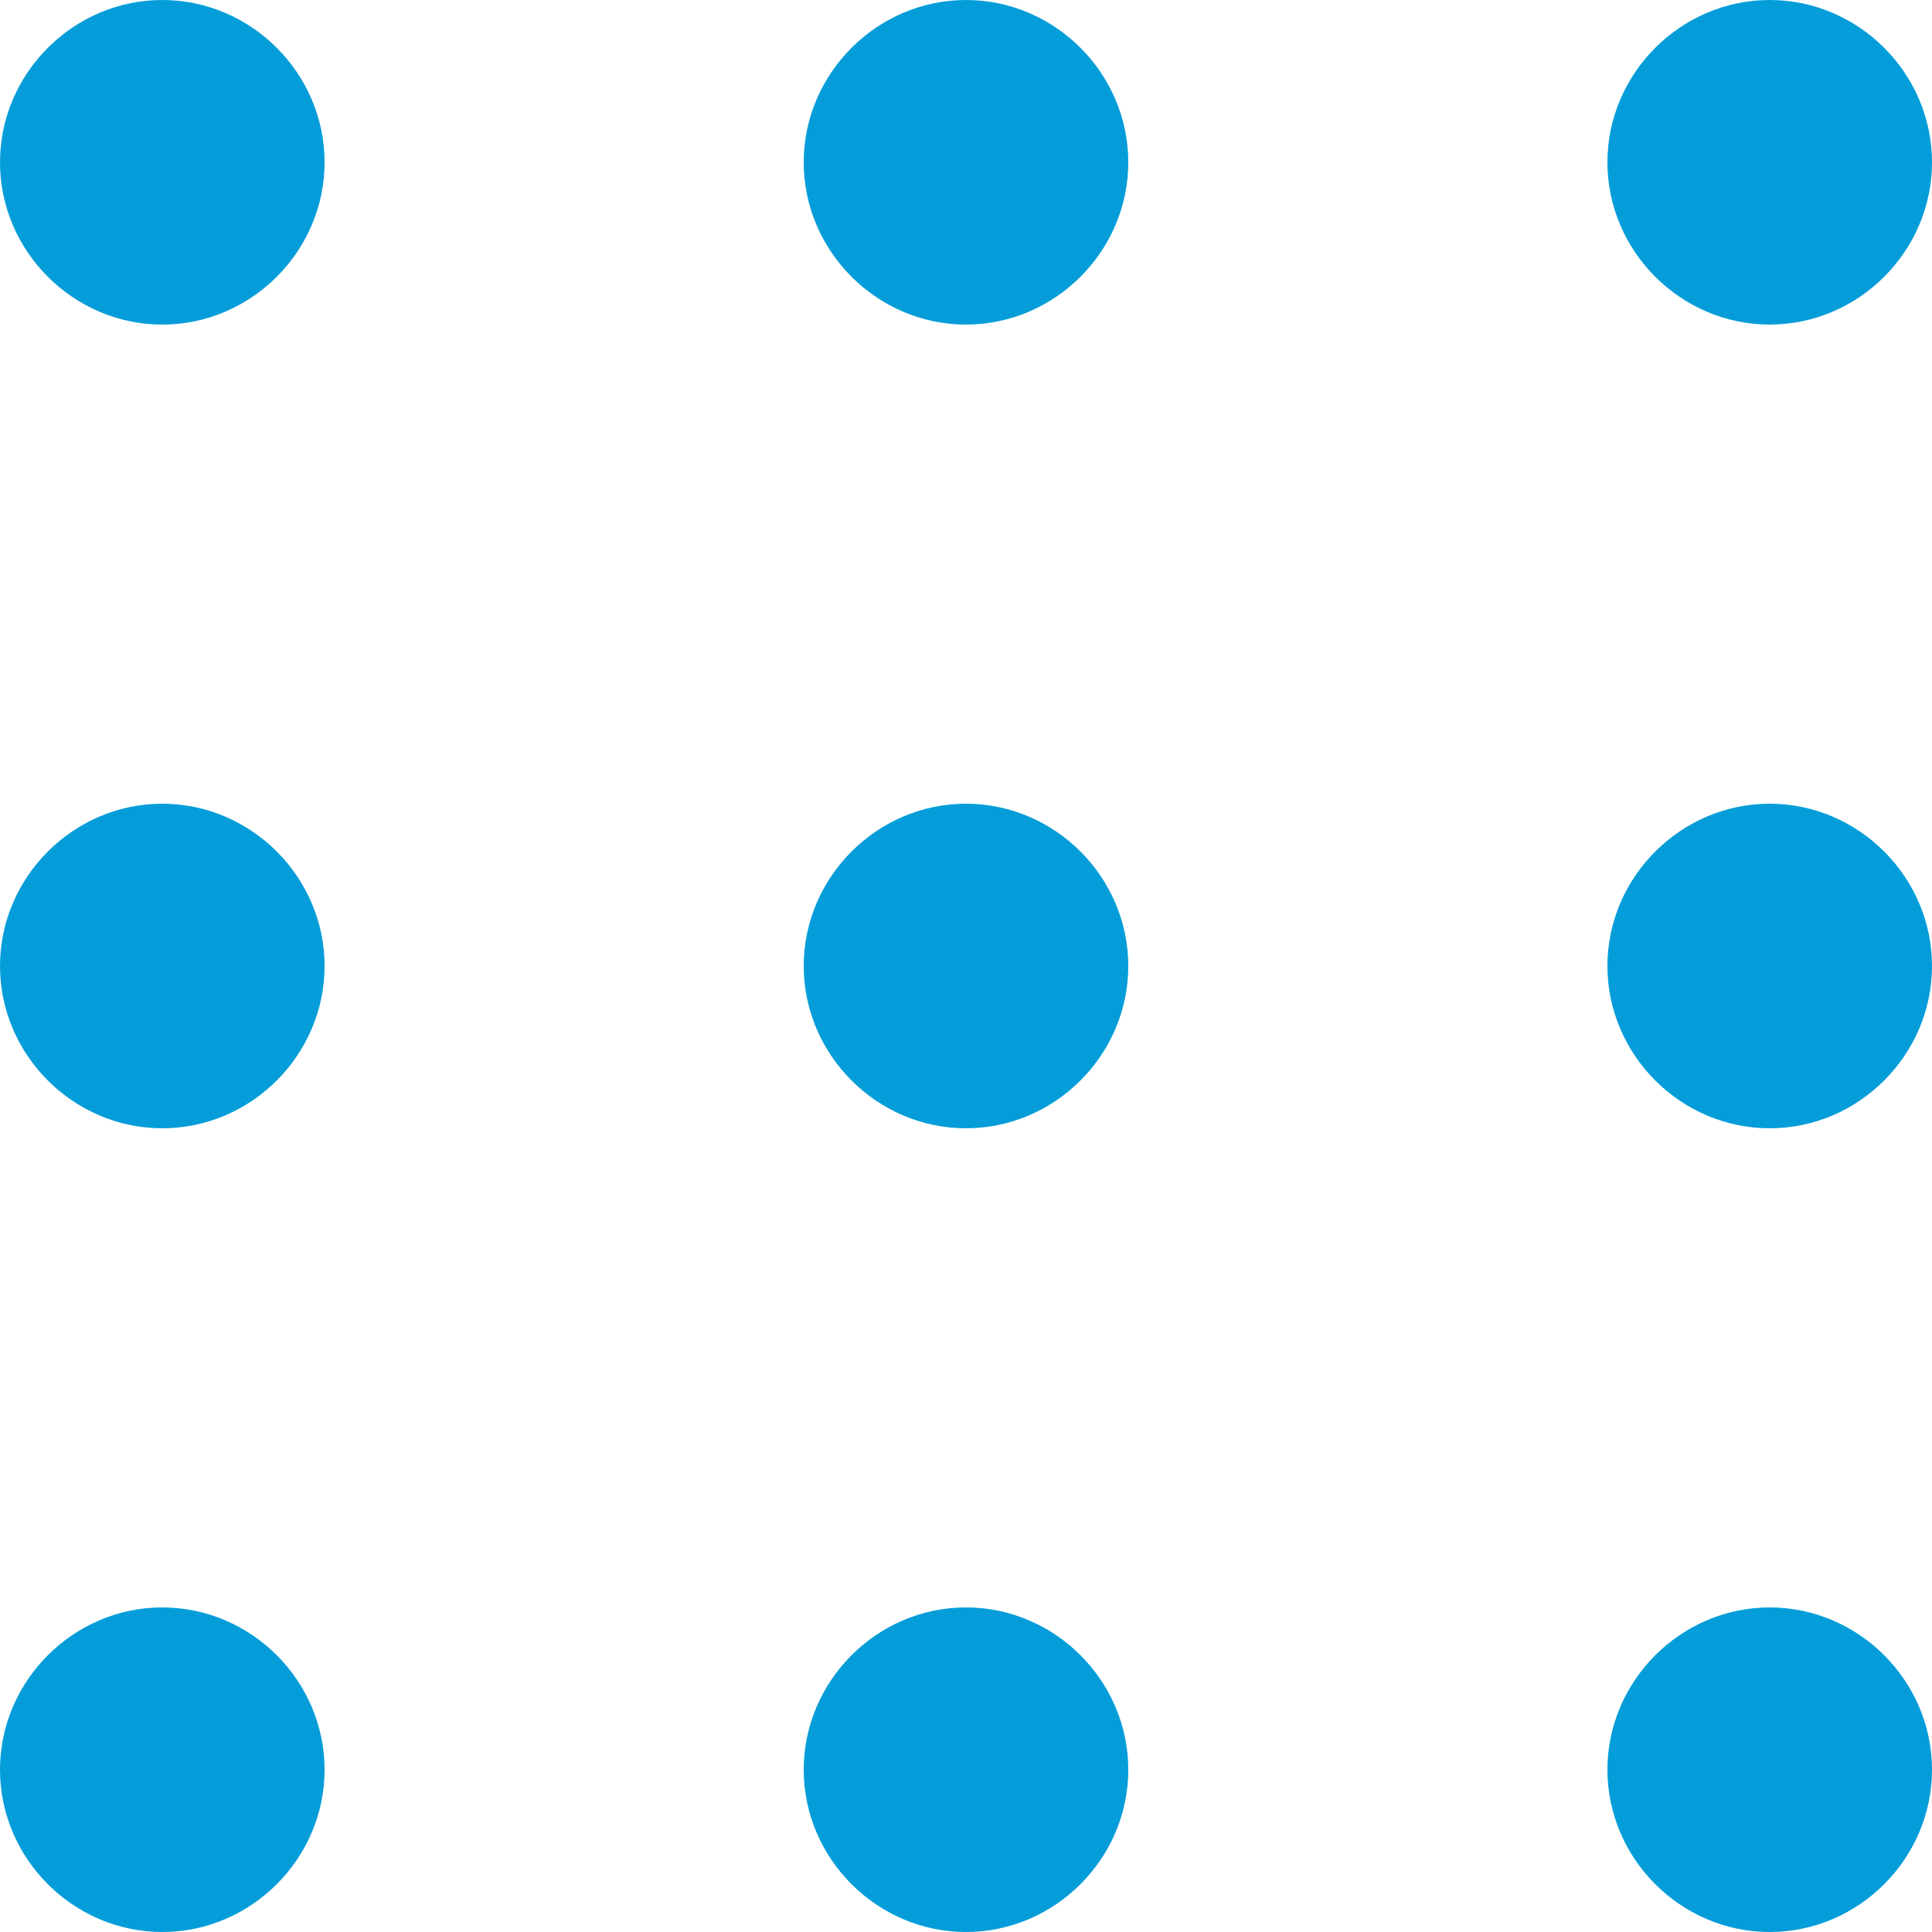 <?xml version="1.0" encoding="UTF-8"?>
<svg xmlns="http://www.w3.org/2000/svg" version="1.1" viewBox="0 0 50 50">
  <defs>
    <style>
      .cls-1 {
        fill: #049dd9;
      }
    </style>
  </defs>
  <!-- Generator: Adobe Illustrator 28.6.0, SVG Export Plug-In . SVG Version: 1.2.0 Build 709)  -->
  <g>
    <g id="_レイヤー_2">
      <g id="_レイヤー_1-2">
        <g id="_グループ_815">
          <path id="_パス_3338" class="cls-1" d="M8.4,4.2c0,2.3-1.9,4.2-4.2,4.2S0,6.5,0,4.2,1.9,0,4.2,0s4.2,1.9,4.2,4.2h0"/>
          <path id="_パス_3339" class="cls-1" d="M29.2,4.2c0,2.3-1.9,4.2-4.2,4.2s-4.2-1.9-4.2-4.2S22.7,0,25,0s4.2,1.9,4.2,4.2"/>
          <path id="_パス_3340" class="cls-1" d="M50,4.2c0,2.3-1.9,4.2-4.2,4.2s-4.2-1.9-4.2-4.2S43.5,0,45.8,0h0C48.1,0,50,1.9,50,4.2h0"/>
          <path id="_パス_3341" class="cls-1" d="M8.4,25c0,2.3-1.9,4.2-4.2,4.2s-4.2-1.9-4.2-4.2,1.9-4.2,4.2-4.2h0c2.3,0,4.2,1.9,4.2,4.2"/>
          <path id="_パス_3342" class="cls-1" d="M29.2,25c0,2.3-1.9,4.2-4.2,4.2s-4.2-1.9-4.2-4.2,1.9-4.2,4.2-4.2h0c2.3,0,4.2,1.9,4.2,4.2"/>
          <path id="_パス_3343" class="cls-1" d="M50,25c0,2.3-1.9,4.2-4.2,4.2s-4.2-1.9-4.2-4.2,1.9-4.2,4.2-4.2,4.2,1.9,4.2,4.2h0"/>
          <path id="_パス_3344" class="cls-1" d="M8.4,45.8c0,2.3-1.9,4.2-4.2,4.2s-4.2-1.9-4.2-4.2,1.9-4.2,4.2-4.2,4.2,1.9,4.2,4.2h0"/>
          <path id="_パス_3345" class="cls-1" d="M29.2,45.8c0,2.3-1.9,4.2-4.2,4.2s-4.2-1.9-4.2-4.2,1.9-4.2,4.2-4.2,4.2,1.9,4.2,4.2h0"/>
          <path id="_パス_3346" class="cls-1" d="M50,45.8c0,2.3-1.9,4.2-4.2,4.2s-4.2-1.9-4.2-4.2,1.9-4.2,4.2-4.2,4.2,1.9,4.2,4.2h0"/>
        </g>
      </g>
    </g>
  </g>
</svg>